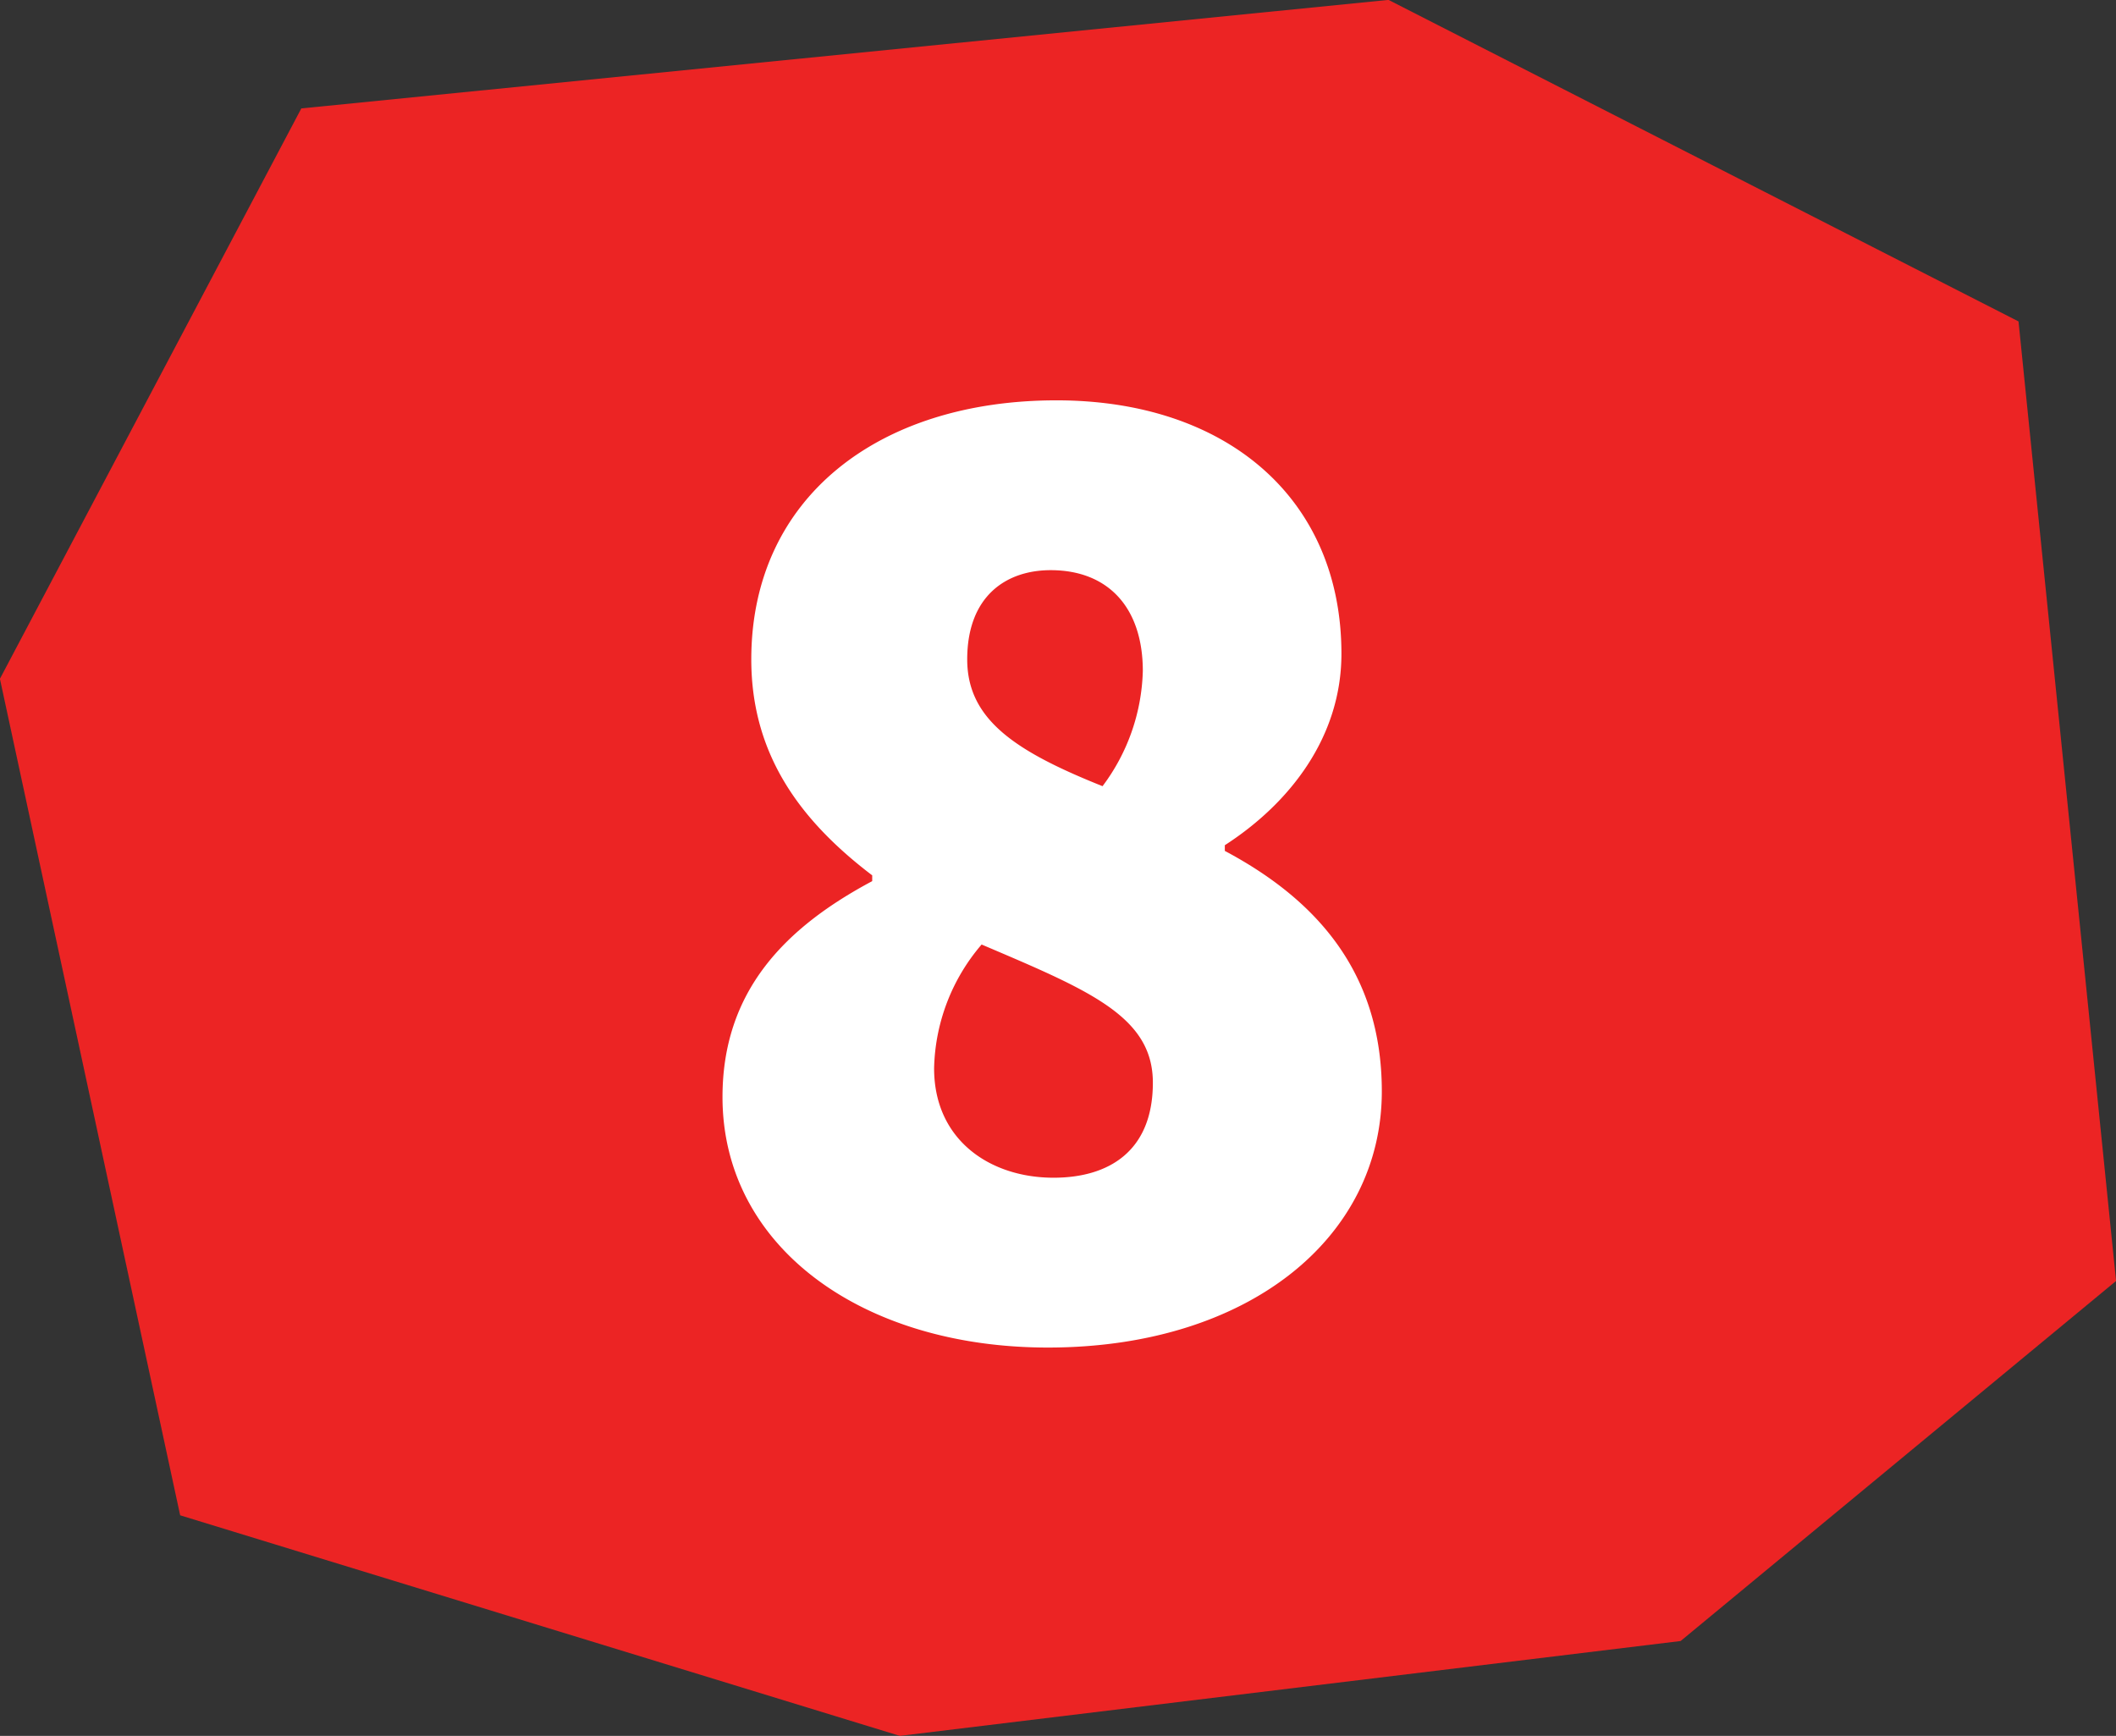 <svg id="num8.svg" xmlns="http://www.w3.org/2000/svg" width="204.342" height="167.63" viewBox="0 0 204.342 167.63">
  <rect x="0" y="0" width="204.342" height="167.63" fill="#333333" stroke="none"/>
  <defs>
    <style>
      .cls-1 {
        fill: #ec2424;
      }

      .cls-1, .cls-2 {
        fill-rule: evenodd;
      }

      .cls-2 {
        fill: #fff;
      }
    </style>
  </defs>
  <path id="シェイプ_1_のコピー" data-name="シェイプ 1 のコピー" class="cls-1" d="M928.537,3121.22L899.43,3176.3l17.406,80.78,69.5,21.3,75.4-9.16,42.05-34.77-9.42-92.66-60.84-31.05Z" transform="translate(-899.438 -3110.75)"/>
  <path id="_8" data-name="8" class="cls-2" d="M1000.63,3240.88c19.32,0,32.25-10.57,32.25-24.74,0-11.68-6.54-18.63-15.16-23.22v-0.55c6.26-4.04,11.26-10.43,11.26-18.49,0-15.02-11.12-24.47-27.52-24.47-17.237,0-29.47,9.45-29.47,25.02,0,9.18,4.727,15.57,11.677,20.85v0.56c-8.34,4.45-14.457,10.56-14.457,20.85C969.21,3231.15,982.694,3240.88,1000.63,3240.88Zm5.28-54.21c-8.342-3.34-13.068-6.4-13.068-12.24,0-6.11,3.753-8.62,8.058-8.62,5.56,0,8.9,3.62,8.9,9.74A19.326,19.326,0,0,1,1005.91,3186.67Zm-4.73,37.81c-6.114,0-11.536-3.62-11.536-10.57a18.955,18.955,0,0,1,4.588-11.95c10.428,4.44,16.538,6.95,16.538,13.34C1010.77,3221.97,1006.46,3224.48,1001.18,3224.48Z" transform="translate(-899.438 -3110.75)"/>
</svg>
